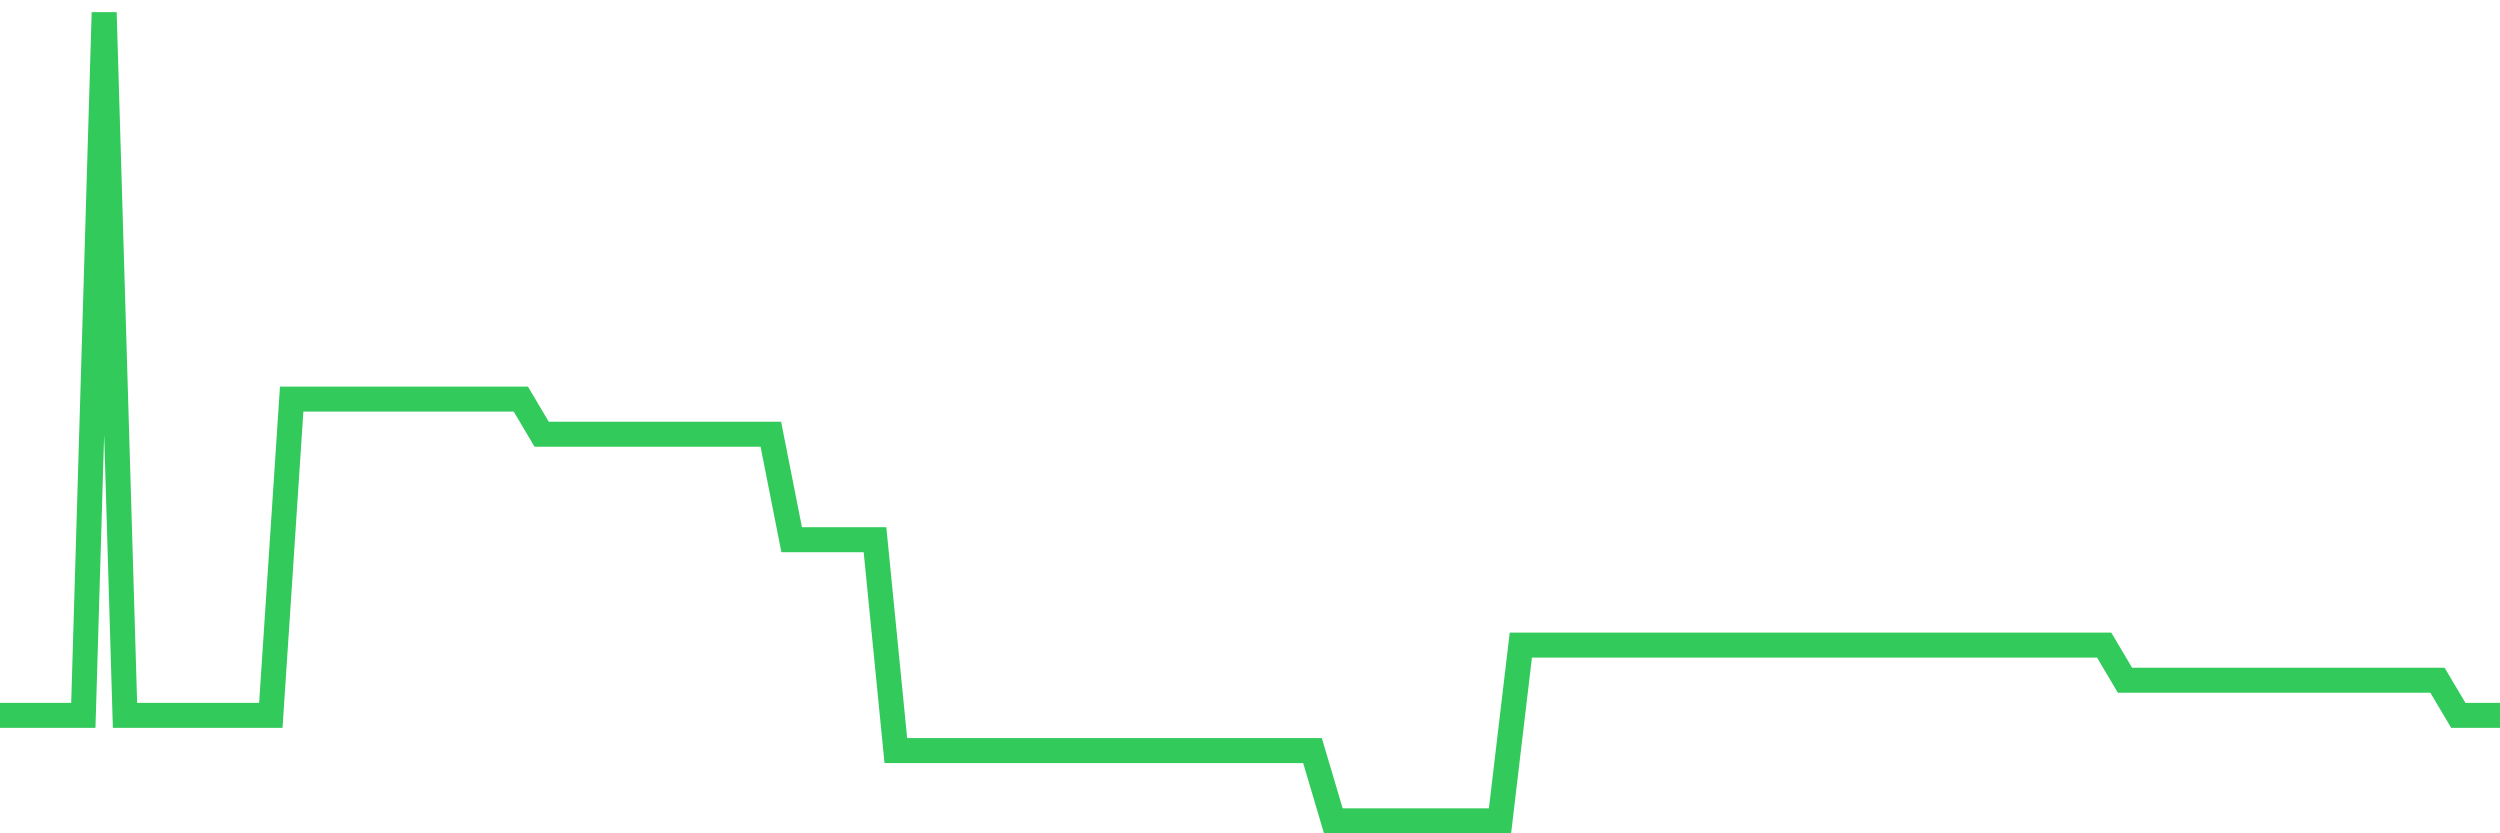 <svg
  xmlns="http://www.w3.org/2000/svg"
  xmlns:xlink="http://www.w3.org/1999/xlink"
  width="120"
  height="40"
  viewBox="0 0 120 40"
  preserveAspectRatio="none"
>
  <polyline
    points="0,34.339 1,34.339 2,34.339 3,34.339 4,34.339 5,0.6 6,34.339 7,34.339 8,34.339 9,34.339 10,34.339 11,34.339 12,34.339 13,34.339 14,19.157 15,19.157 16,19.157 17,19.157 18,19.157 19,19.157 20,19.157 21,19.157 22,19.157 23,19.157 24,19.157 25,19.157 26,20.843 27,20.843 28,20.843 29,20.843 30,20.843 31,20.843 32,20.843 33,20.843 34,20.843 35,20.843 36,20.843 37,20.843 38,25.904 39,25.904 40,25.904 41,25.904 42,25.904 43,36.026 44,36.026 45,36.026 46,36.026 47,36.026 48,36.026 49,36.026 50,36.026 51,36.026 52,36.026 53,36.026 54,36.026 55,36.026 56,36.026 57,36.026 58,36.026 59,36.026 60,36.026 61,36.026 62,36.026 63,36.026 64,39.4 65,39.4 66,39.4 67,39.4 68,39.4 69,39.4 70,39.4 71,39.4 72,39.4 73,30.965 74,30.965 75,30.965 76,30.965 77,30.965 78,30.965 79,30.965 80,30.965 81,30.965 82,30.965 83,30.965 84,30.965 85,30.965 86,30.965 87,30.965 88,30.965 89,30.965 90,30.965 91,30.965 92,30.965 93,30.965 94,30.965 95,30.965 96,30.965 97,30.965 98,30.965 99,30.965 100,30.965 101,30.965 102,32.652 103,32.652 104,32.652 105,32.652 106,32.652 107,32.652 108,32.652 109,32.652 110,32.652 111,32.652 112,32.652 113,32.652 114,32.652 115,32.652 116,32.652 117,32.652 118,34.339 119,34.339 120,34.339"
    fill="none"
    stroke="#32ca5b"
    stroke-width="1.2"
  >
  </polyline>
</svg>